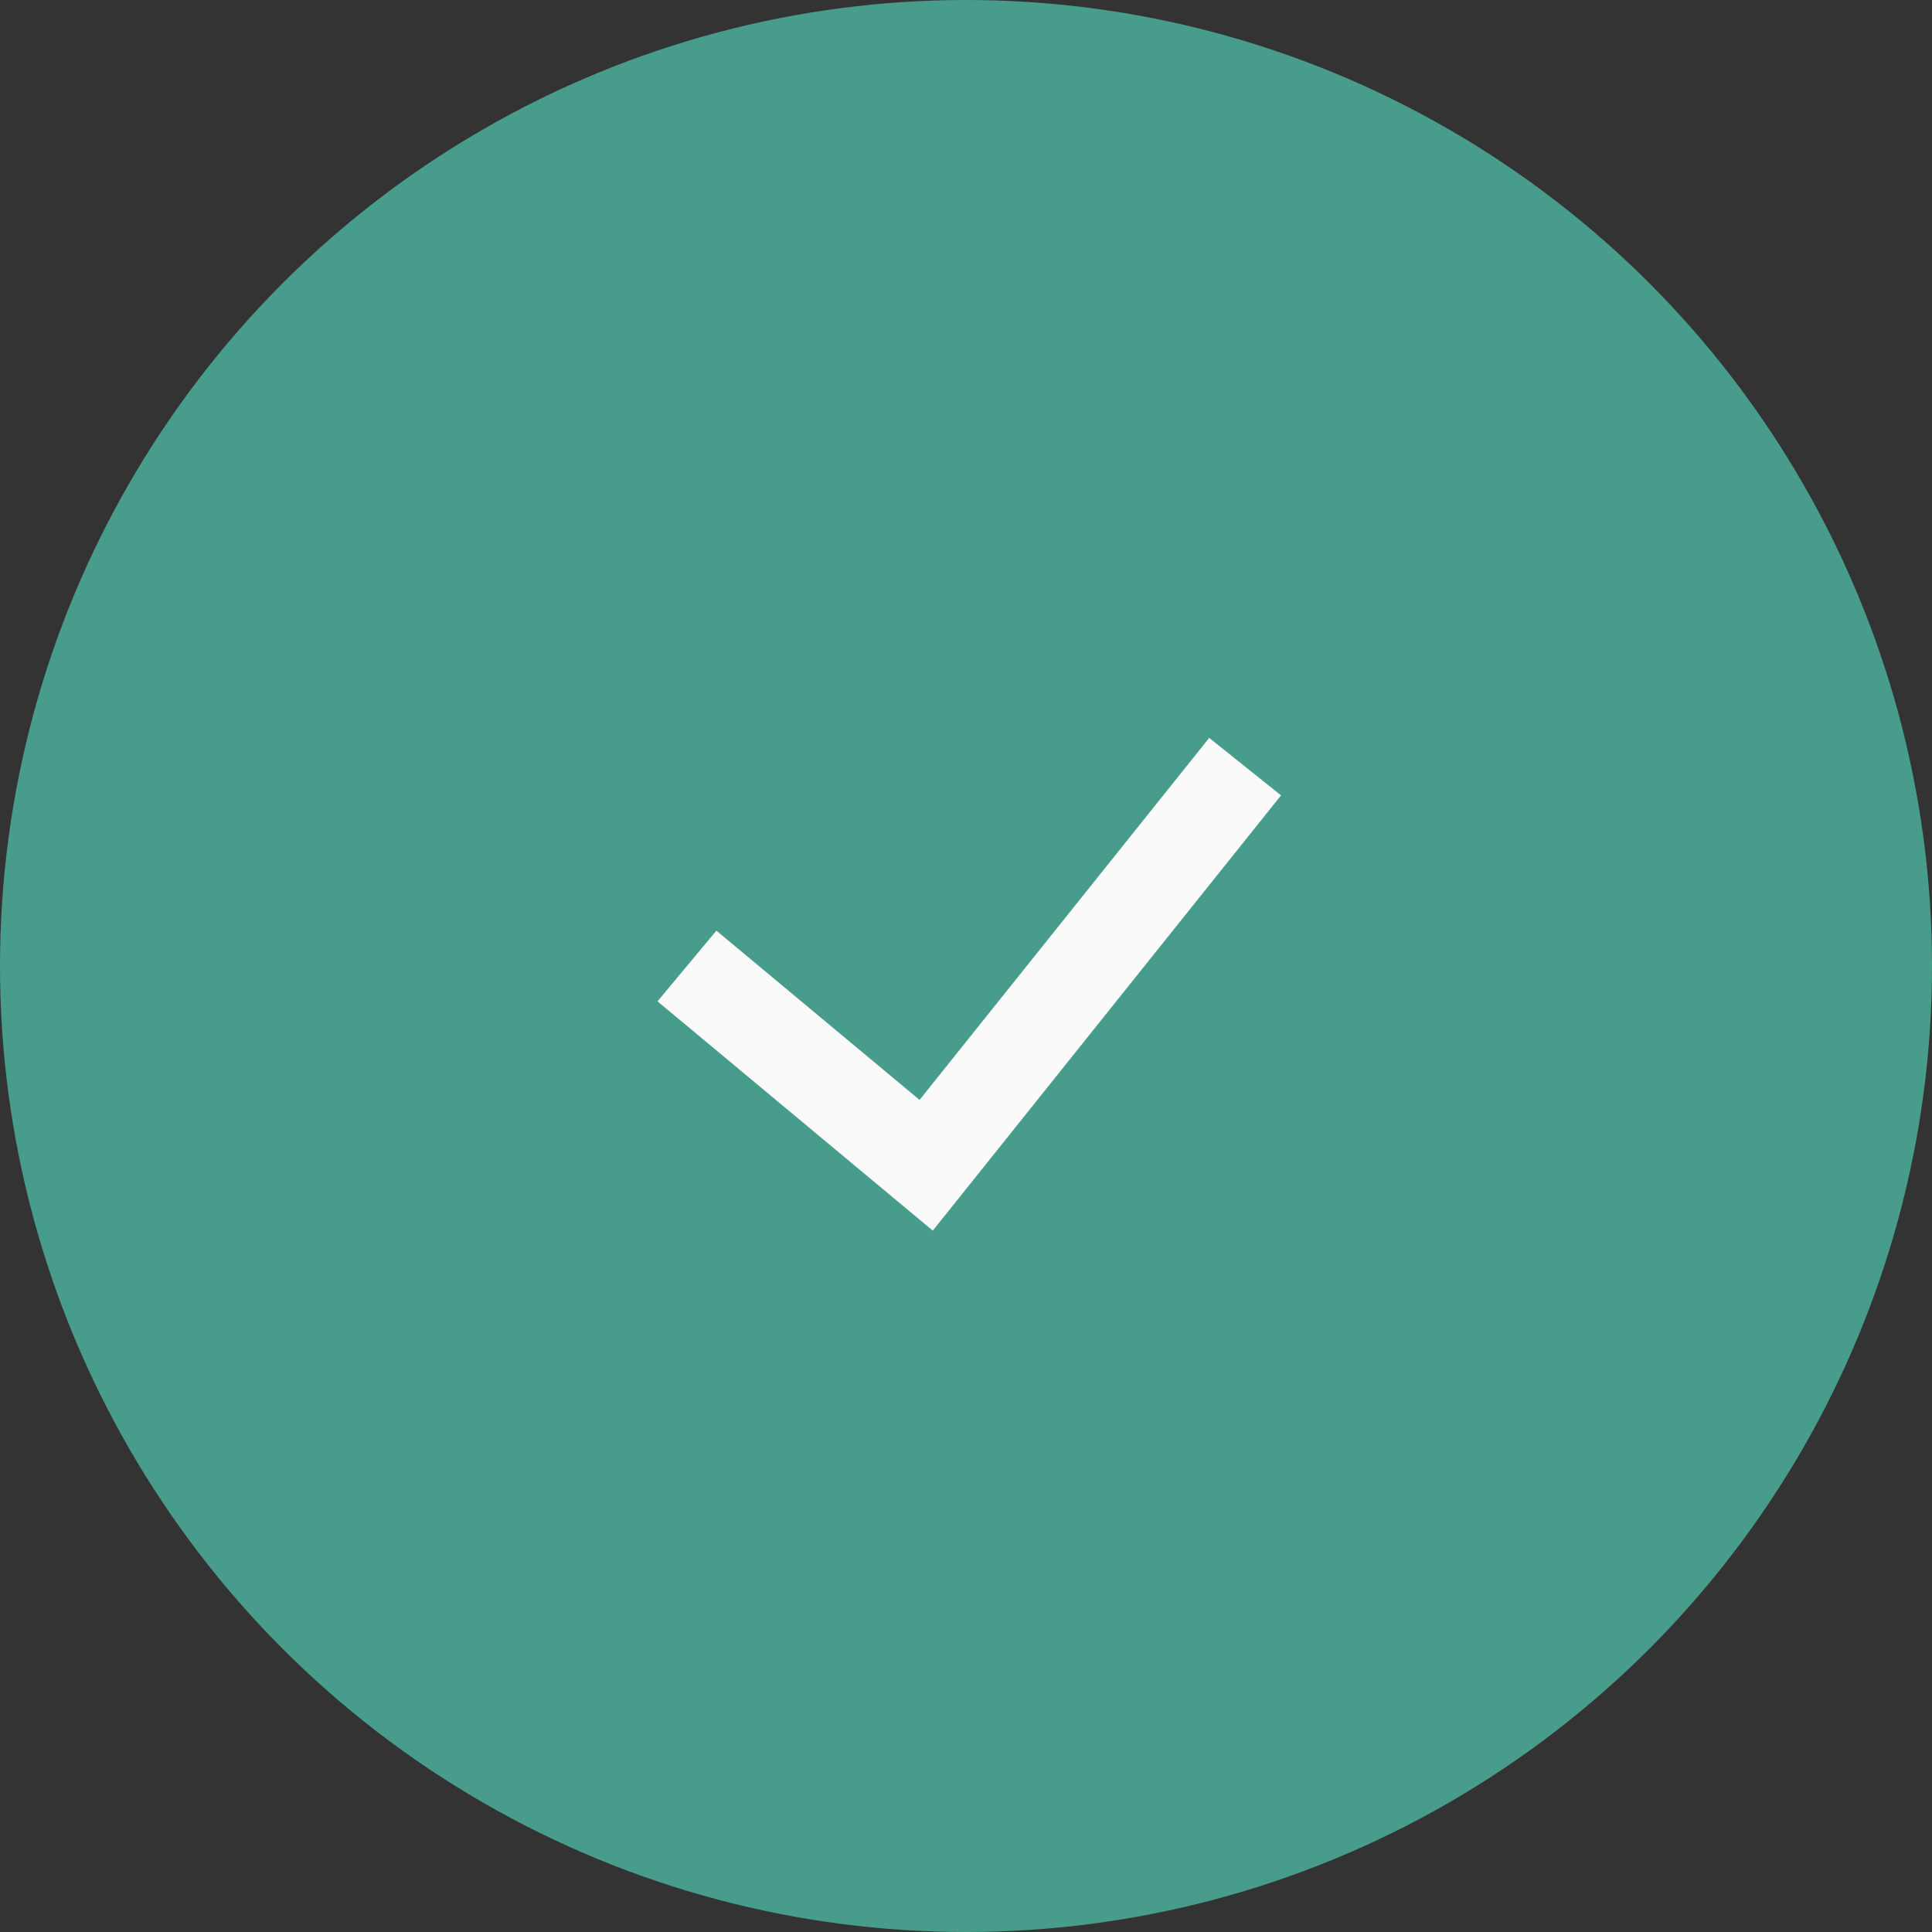 <?xml version="1.0" encoding="UTF-8"?> <svg xmlns="http://www.w3.org/2000/svg" width="21" height="21" viewBox="0 0 21 21" fill="none"><rect x="0" y="0" width="21" height="21" fill="#333333" stroke="none"/> <circle cx="10.5" cy="10.5" r="10.5" fill="#489C8B"></circle> <path d="M7.467 10.5L10.067 12.666L13.534 8.333" stroke="#FAFAFA"></path> </svg> 